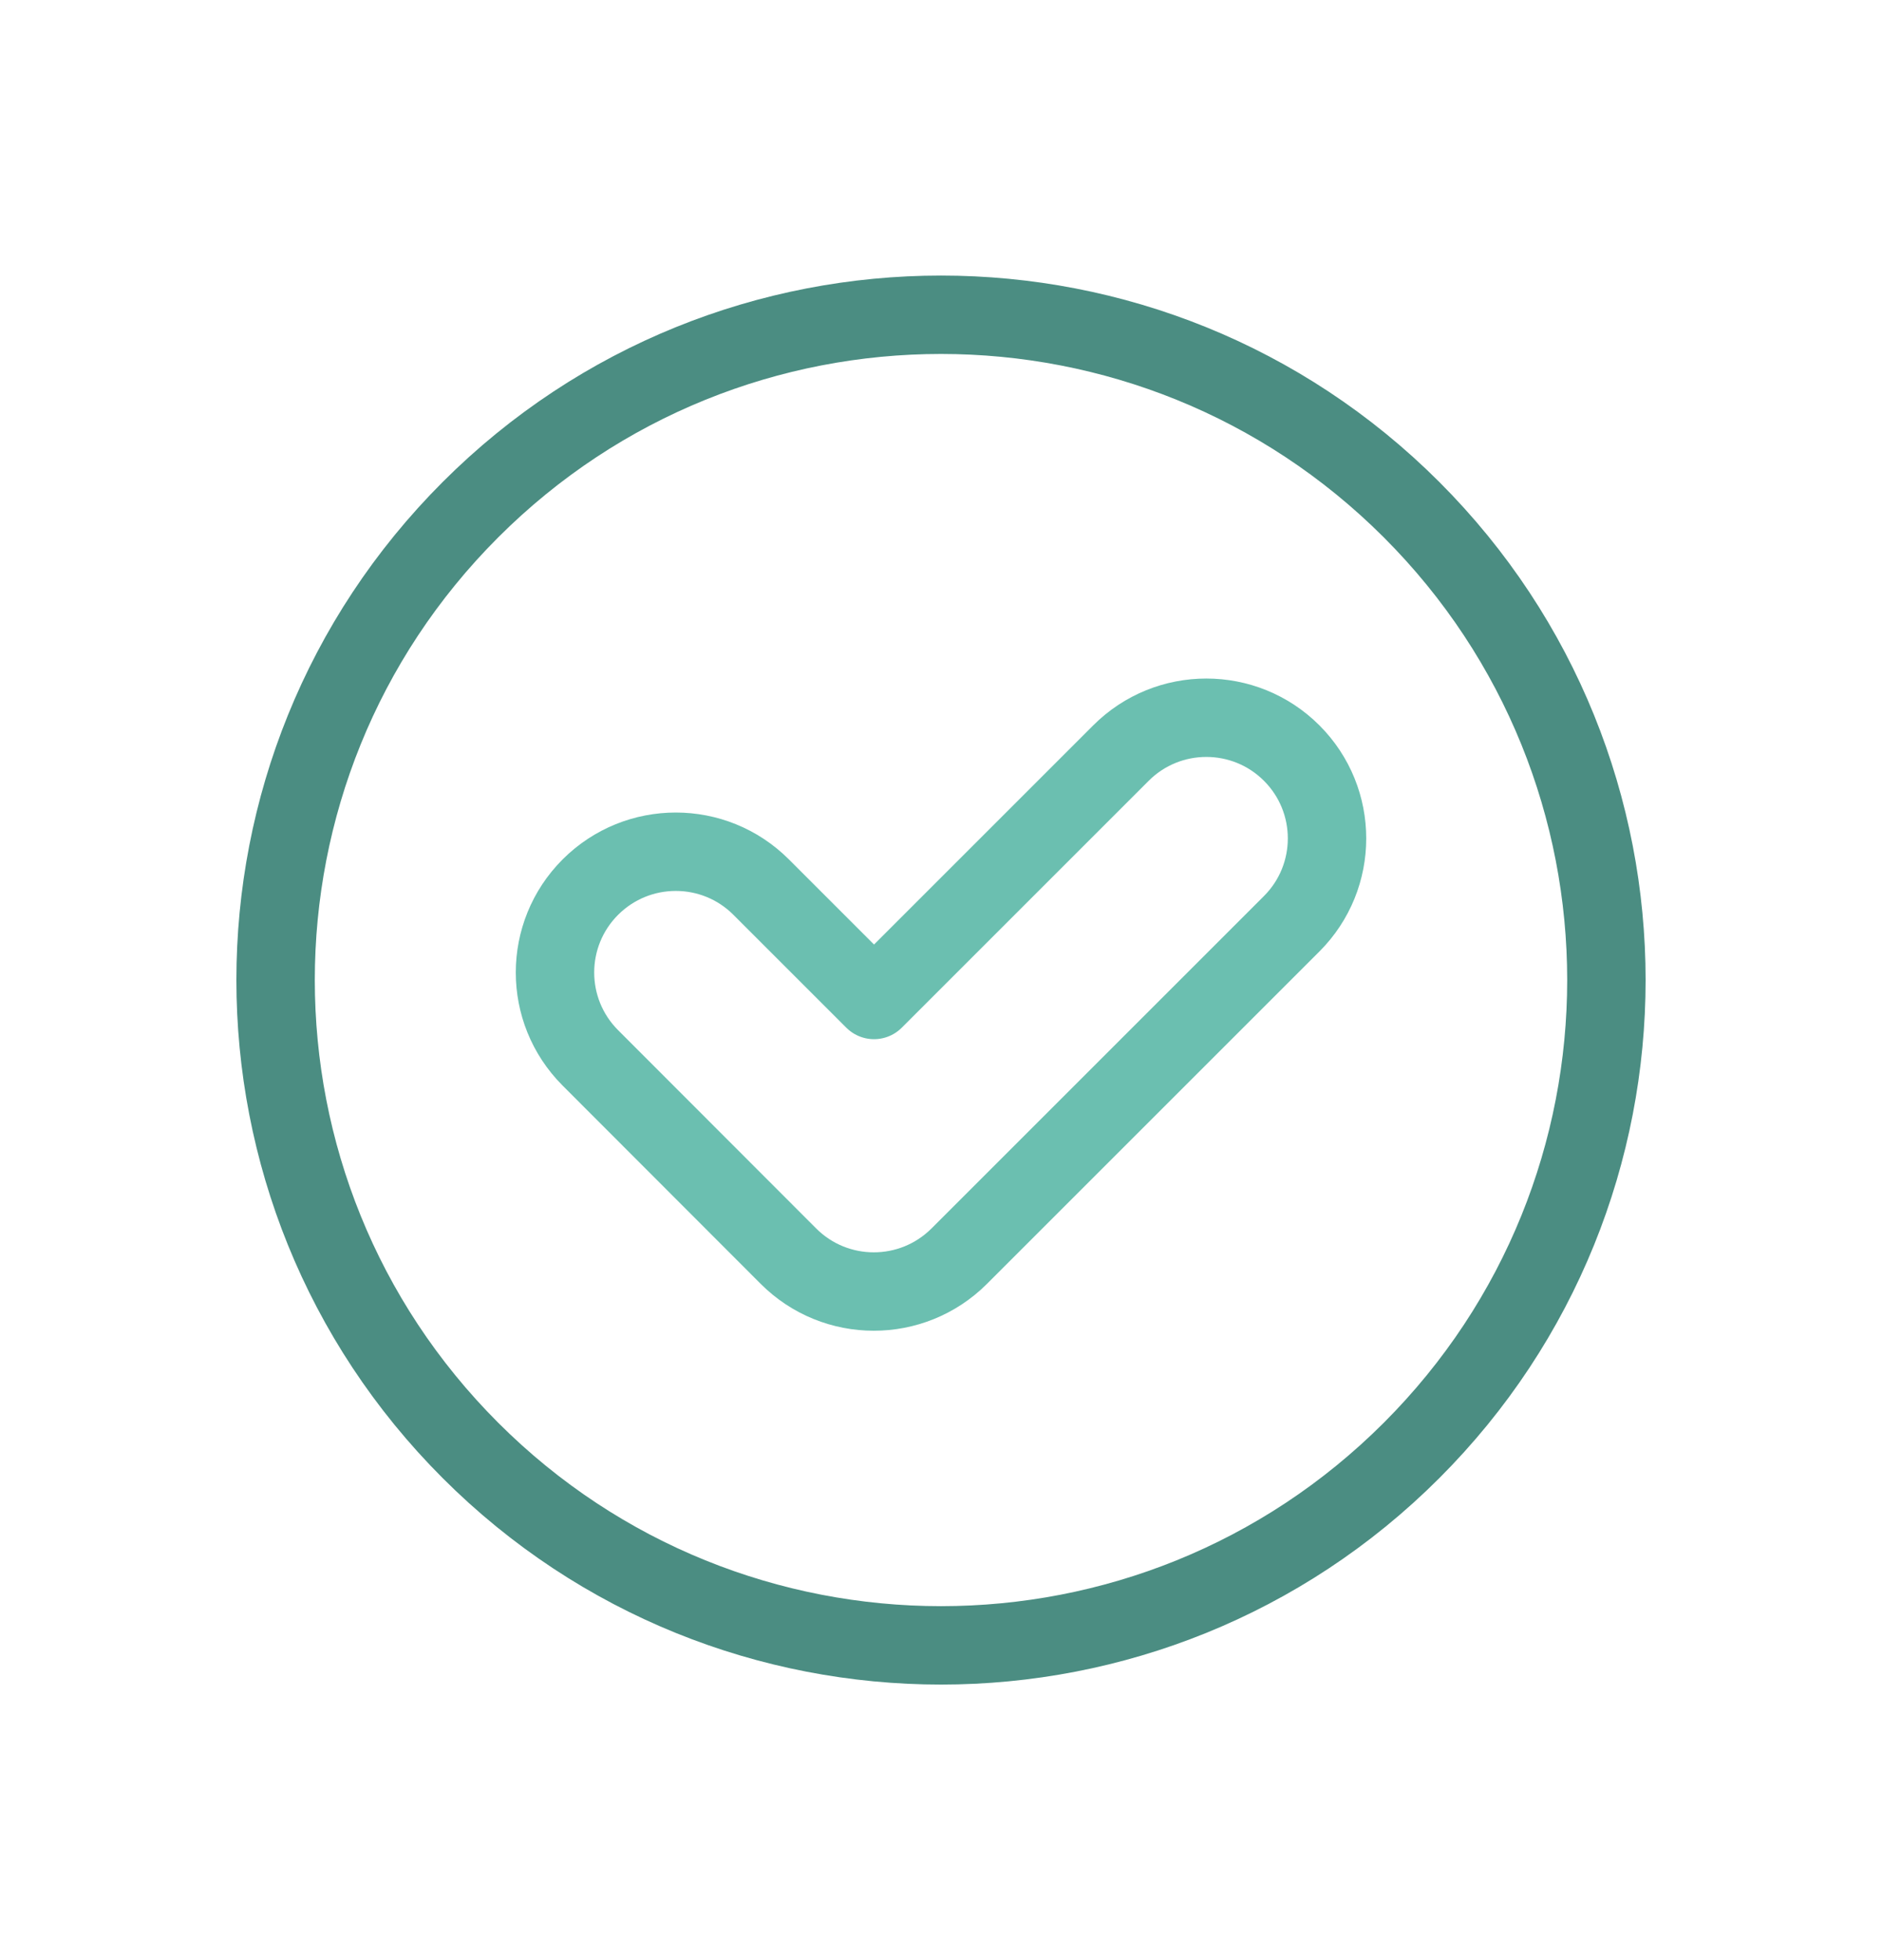 <svg width="24" height="25" viewBox="0 0 24 25" fill="none" xmlns="http://www.w3.org/2000/svg">
  <path d="M14.295 9.605L11.146 12.754L9.706 11.314C9.105 10.713 8.131 10.713 7.529 11.314L7.528 11.315C6.928 11.916 6.927 12.889 7.527 13.491L10.054 16.021C10.655 16.623 11.63 16.623 12.232 16.022L16.472 11.782C17.073 11.181 17.073 10.206 16.472 9.605C15.871 9.004 14.896 9.004 14.295 9.605Z" stroke="#6BBFB0" stroke-linecap="round" stroke-linejoin="round"/>
  <path d="M18 18.5C21.314 15.186 21.314 9.814 18 6.5C14.686 3.186 9.314 3.186 6 6.5C2.686 9.814 2.686 15.186 6 18.5C9.314 21.814 14.686 21.814 18 18.5Z" stroke="#4B8D82" stroke-linecap="round" stroke-linejoin="round"/>
</svg>
